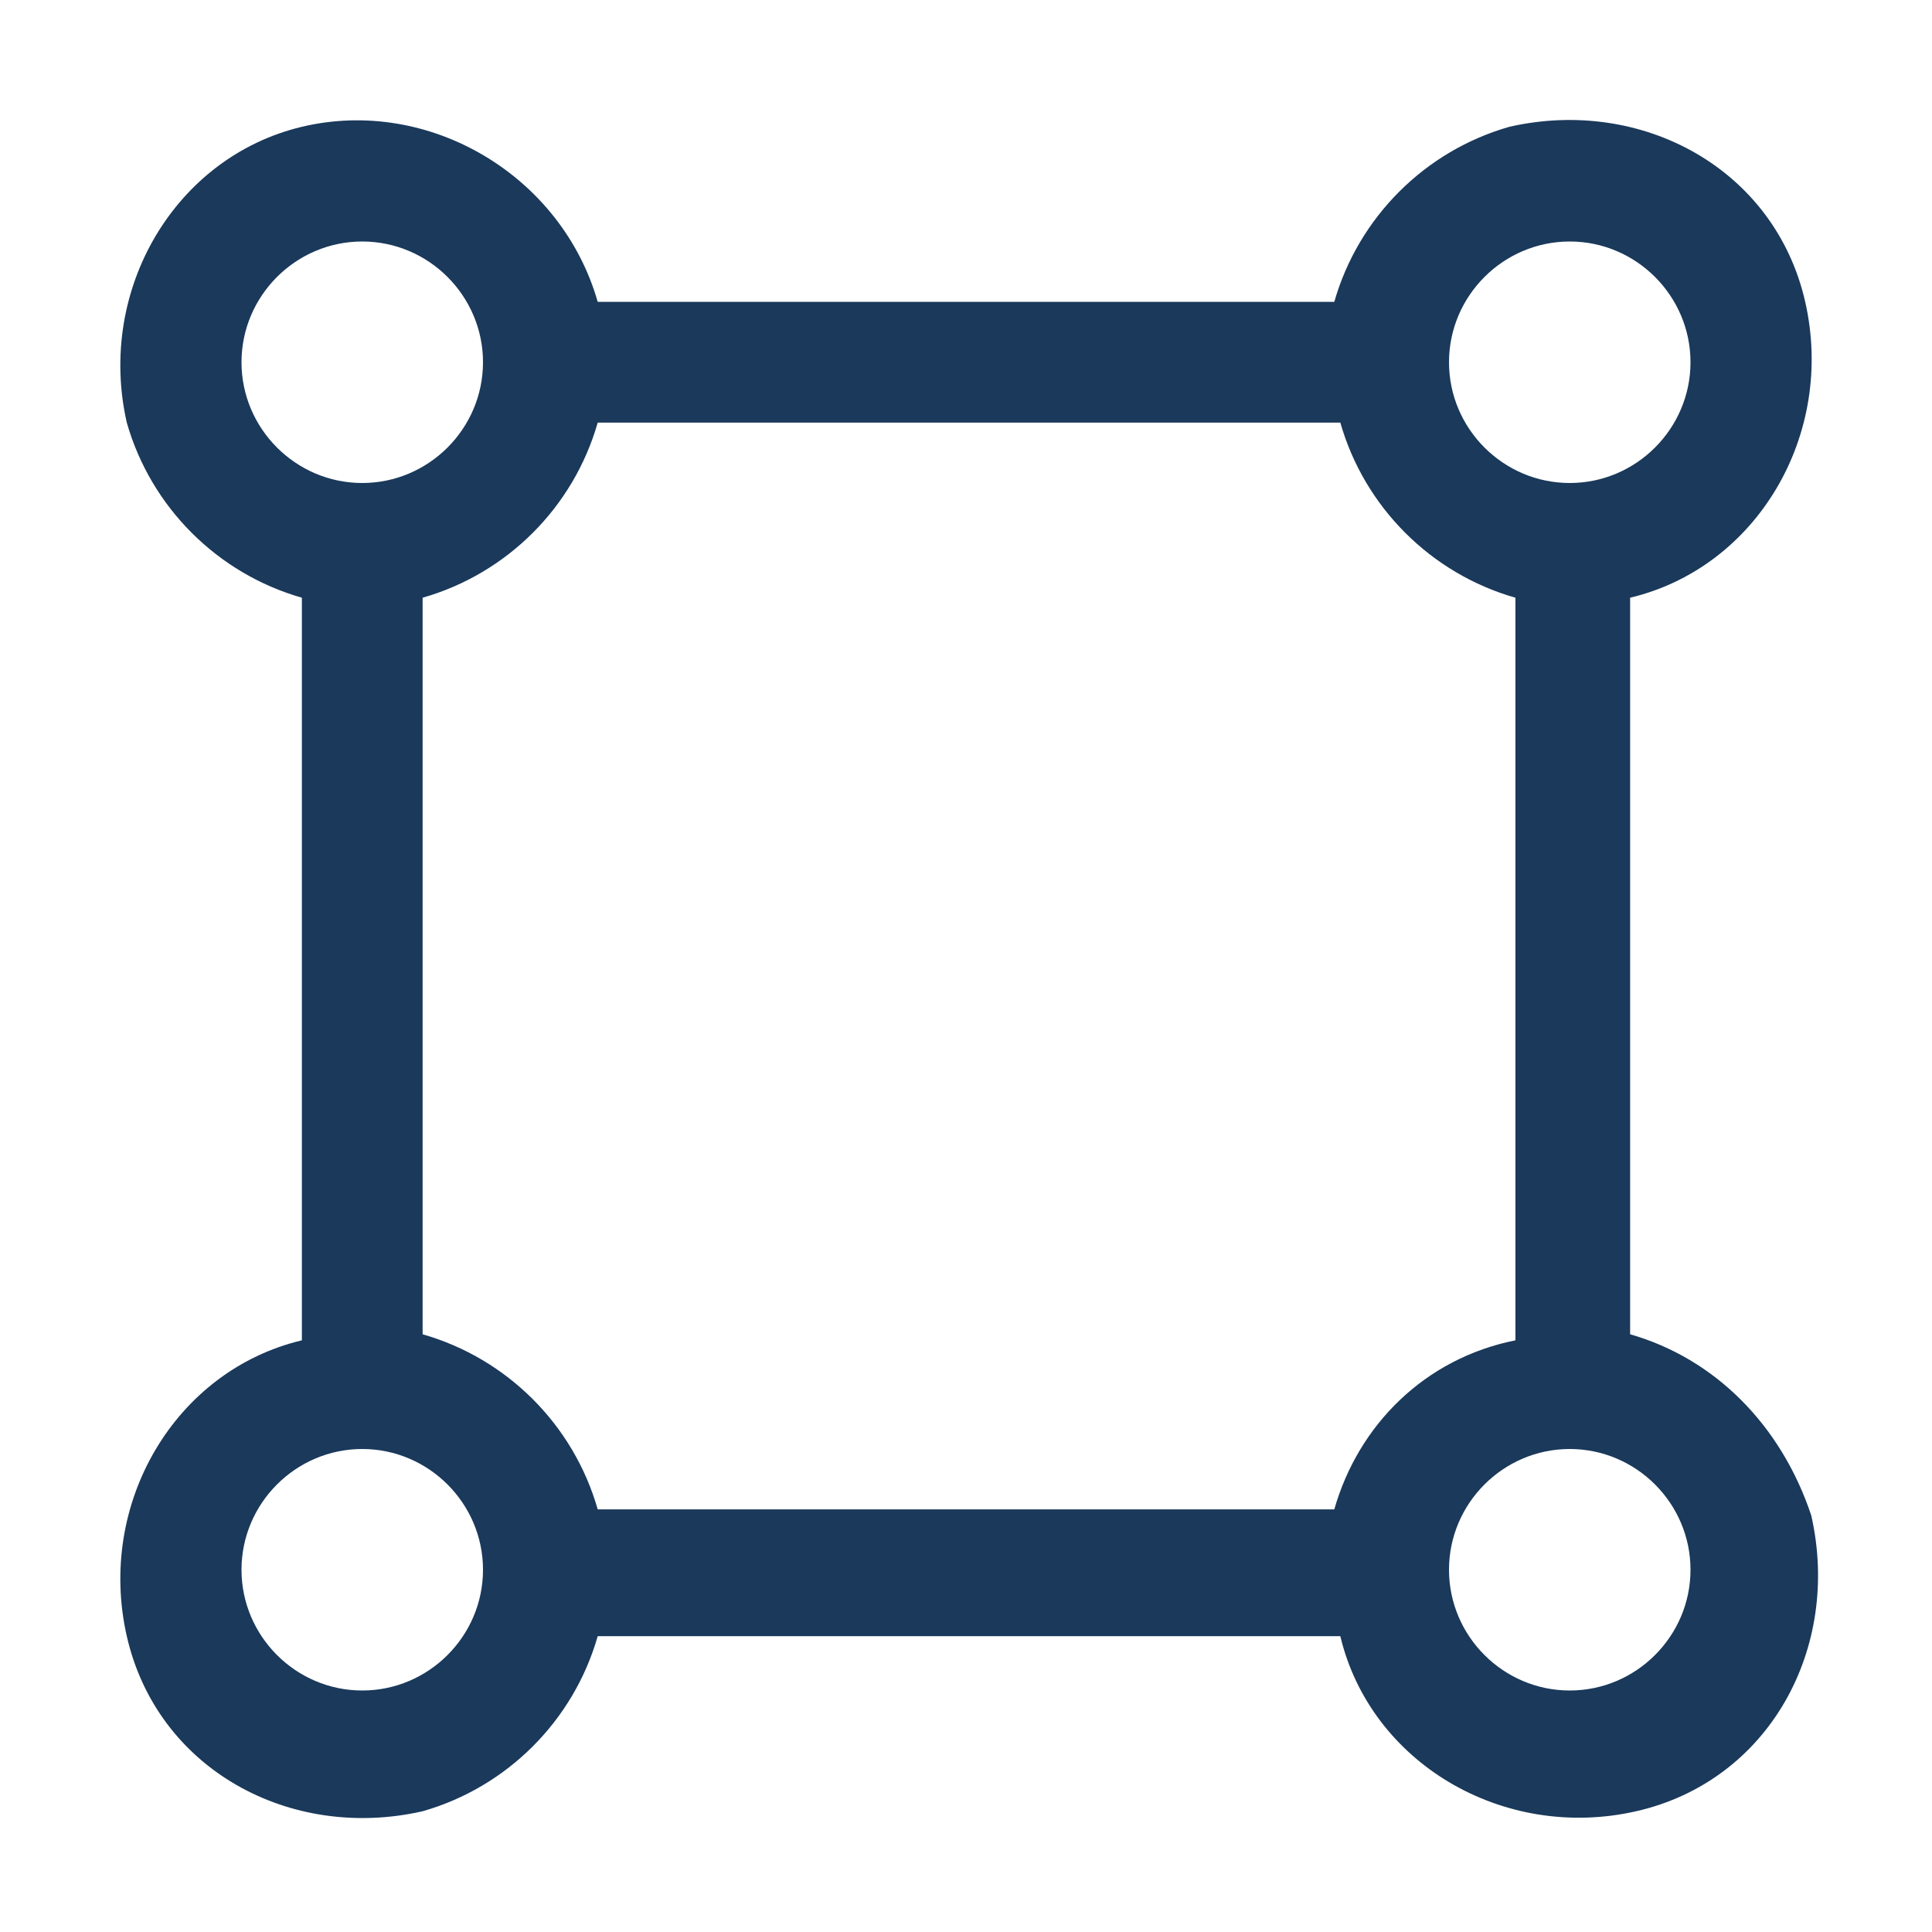 <?xml version="1.0" encoding="utf-8"?>
<!-- Generator: Adobe Illustrator 24.0.1, SVG Export Plug-In . SVG Version: 6.00 Build 0)  -->
<svg version="1.1" id="Layer_1" xmlns="http://www.w3.org/2000/svg" xmlns:xlink="http://www.w3.org/1999/xlink" x="0px" y="0px"
	 viewBox="0 0 32 32" style="enable-background:new 0 0 32 32;" xml:space="preserve">
<style type="text/css">
	.st0{fill:#1A395B;}
	.st1{fill:none;}
</style>
<path class="st0" d="M27,22.1V9.9c2.1-0.5,3.4-2.7,2.9-4.9S27.2,1.6,25,2.1c-1.4,0.4-2.5,1.5-2.9,2.9H9.9C9.3,2.9,7.1,1.6,5,2.1
	S1.6,4.8,2.1,7C2.5,8.4,3.6,9.5,5,9.9v12.3c-2.1,0.5-3.4,2.7-2.9,4.9s2.7,3.4,4.9,2.9c1.4-0.4,2.5-1.5,2.9-2.9h12.3
	c0.5,2.1,2.7,3.4,4.9,2.9s3.4-2.7,2.9-4.9C29.5,23.6,28.4,22.5,27,22.1z M26,4c1.1,0,2,0.9,2,2s-0.9,2-2,2s-2-0.9-2-2
	C24,4.9,24.9,4,26,4z M4,6c0-1.1,0.9-2,2-2s2,0.9,2,2S7.1,8,6,8C4.9,8,4,7.1,4,6z M6,28c-1.1,0-2-0.9-2-2s0.9-2,2-2s2,0.9,2,2
	C8,27.1,7.1,28,6,28z M22.1,25H9.9c-0.4-1.4-1.5-2.5-2.9-2.9V9.9C8.4,9.5,9.5,8.4,9.9,7h12.3c0.4,1.4,1.5,2.5,2.9,2.9v12.3
	C23.6,22.5,22.5,23.6,22.1,25z M26,28c-1.1,0-2-0.9-2-2s0.9-2,2-2s2,0.9,2,2C28,27.1,27.1,28,26,28z"/>
<path class="st1" d="M0,0h32v32H0V0z"/>
</svg>
